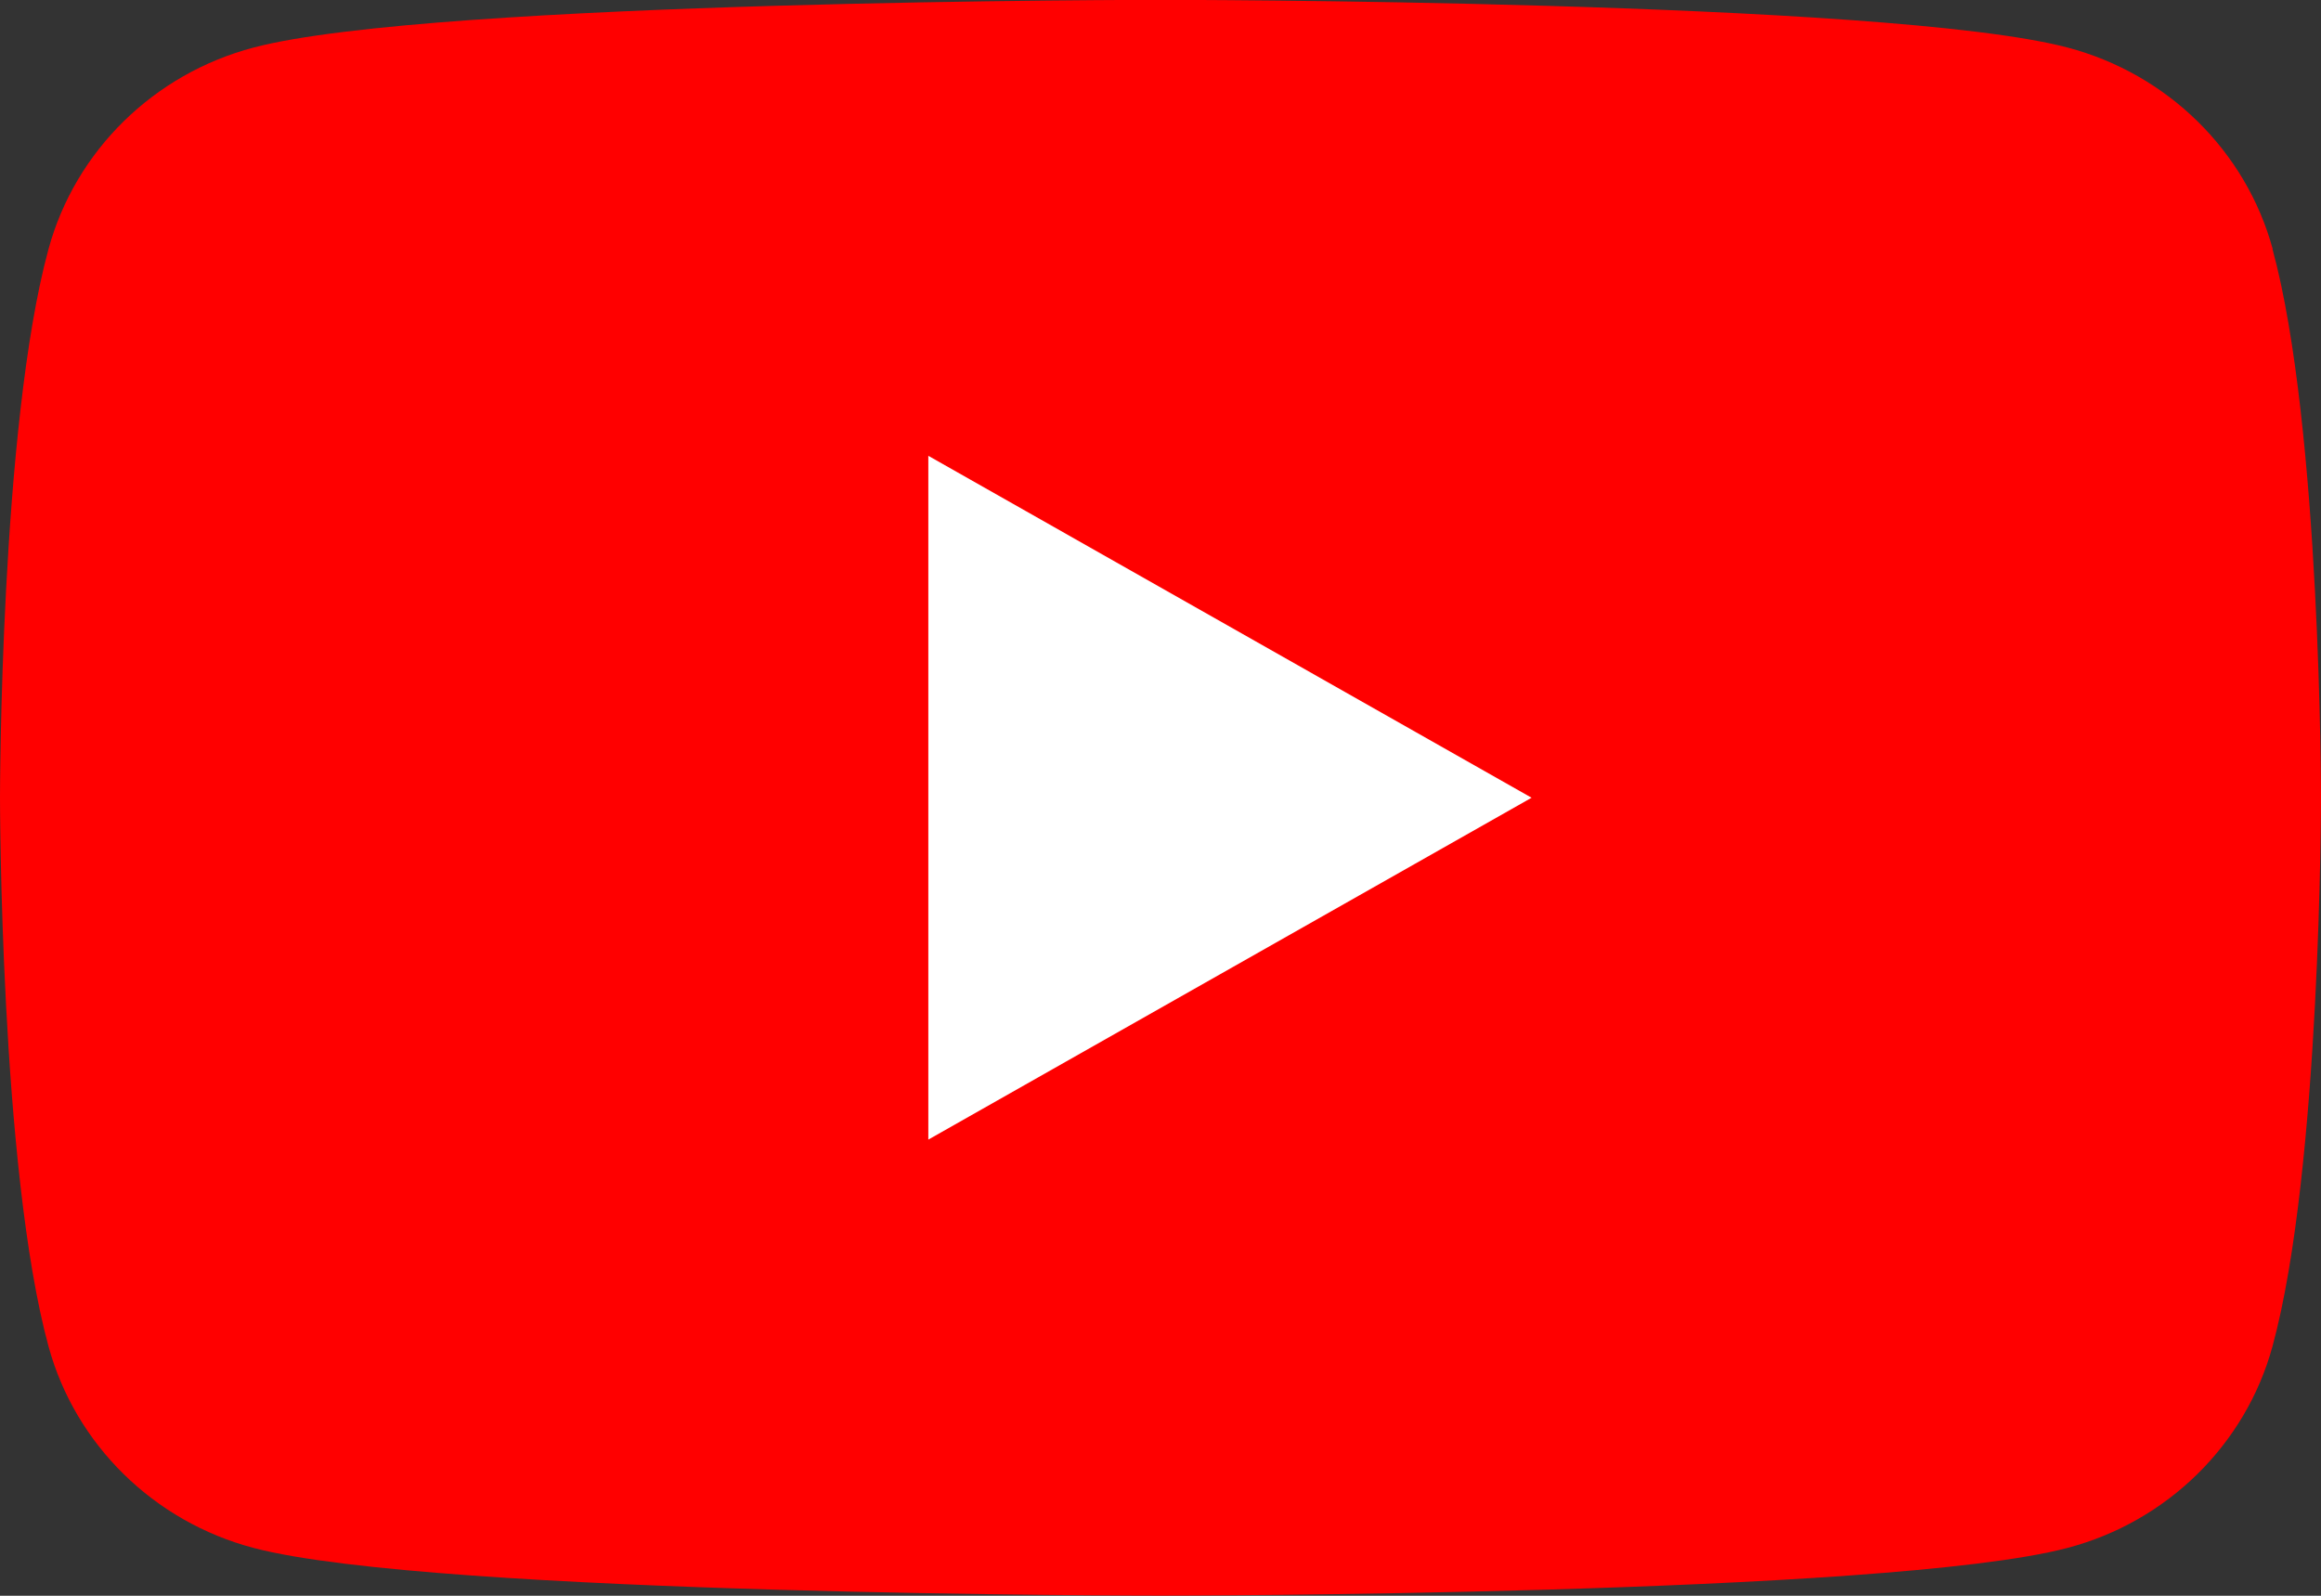 <svg width="32" height="22" viewBox="0 0 32 22" fill="none" xmlns="http://www.w3.org/2000/svg">
<rect x="0" y="0" width="32" height="22" fill="#333333" stroke="none"/>
<g clip-path="url(#clip0_1715_1457)">
<path d="M31.334 3.433C30.965 2.08 29.882 1.017 28.504 0.655C26.007 -0.002 16 -0.002 16 -0.002C16 -0.002 5.993 -0.002 3.498 0.655C2.121 1.017 1.038 2.08 0.669 3.433C0 5.883 0 10.998 0 10.998C0 10.998 0 16.112 0.669 18.562C1.038 19.915 2.121 20.979 3.498 21.341C5.993 21.998 16 21.998 16 21.998C16 21.998 26.007 21.998 28.502 21.341C29.88 20.979 30.962 19.915 31.331 18.562C32 16.112 32 10.998 32 10.998C32 10.998 32 5.883 31.331 3.433H31.334Z" fill="#FF0000"/>
<path d="M12.799 15.711L21.116 10.998L12.799 6.284V15.711Z" fill="white"/>
</g>
<defs>
<clipPath id="clip0_1715_1457">
<rect width="32" height="22" fill="white" transform="translate(0 -0.002)"/>
</clipPath>
</defs>
</svg>
